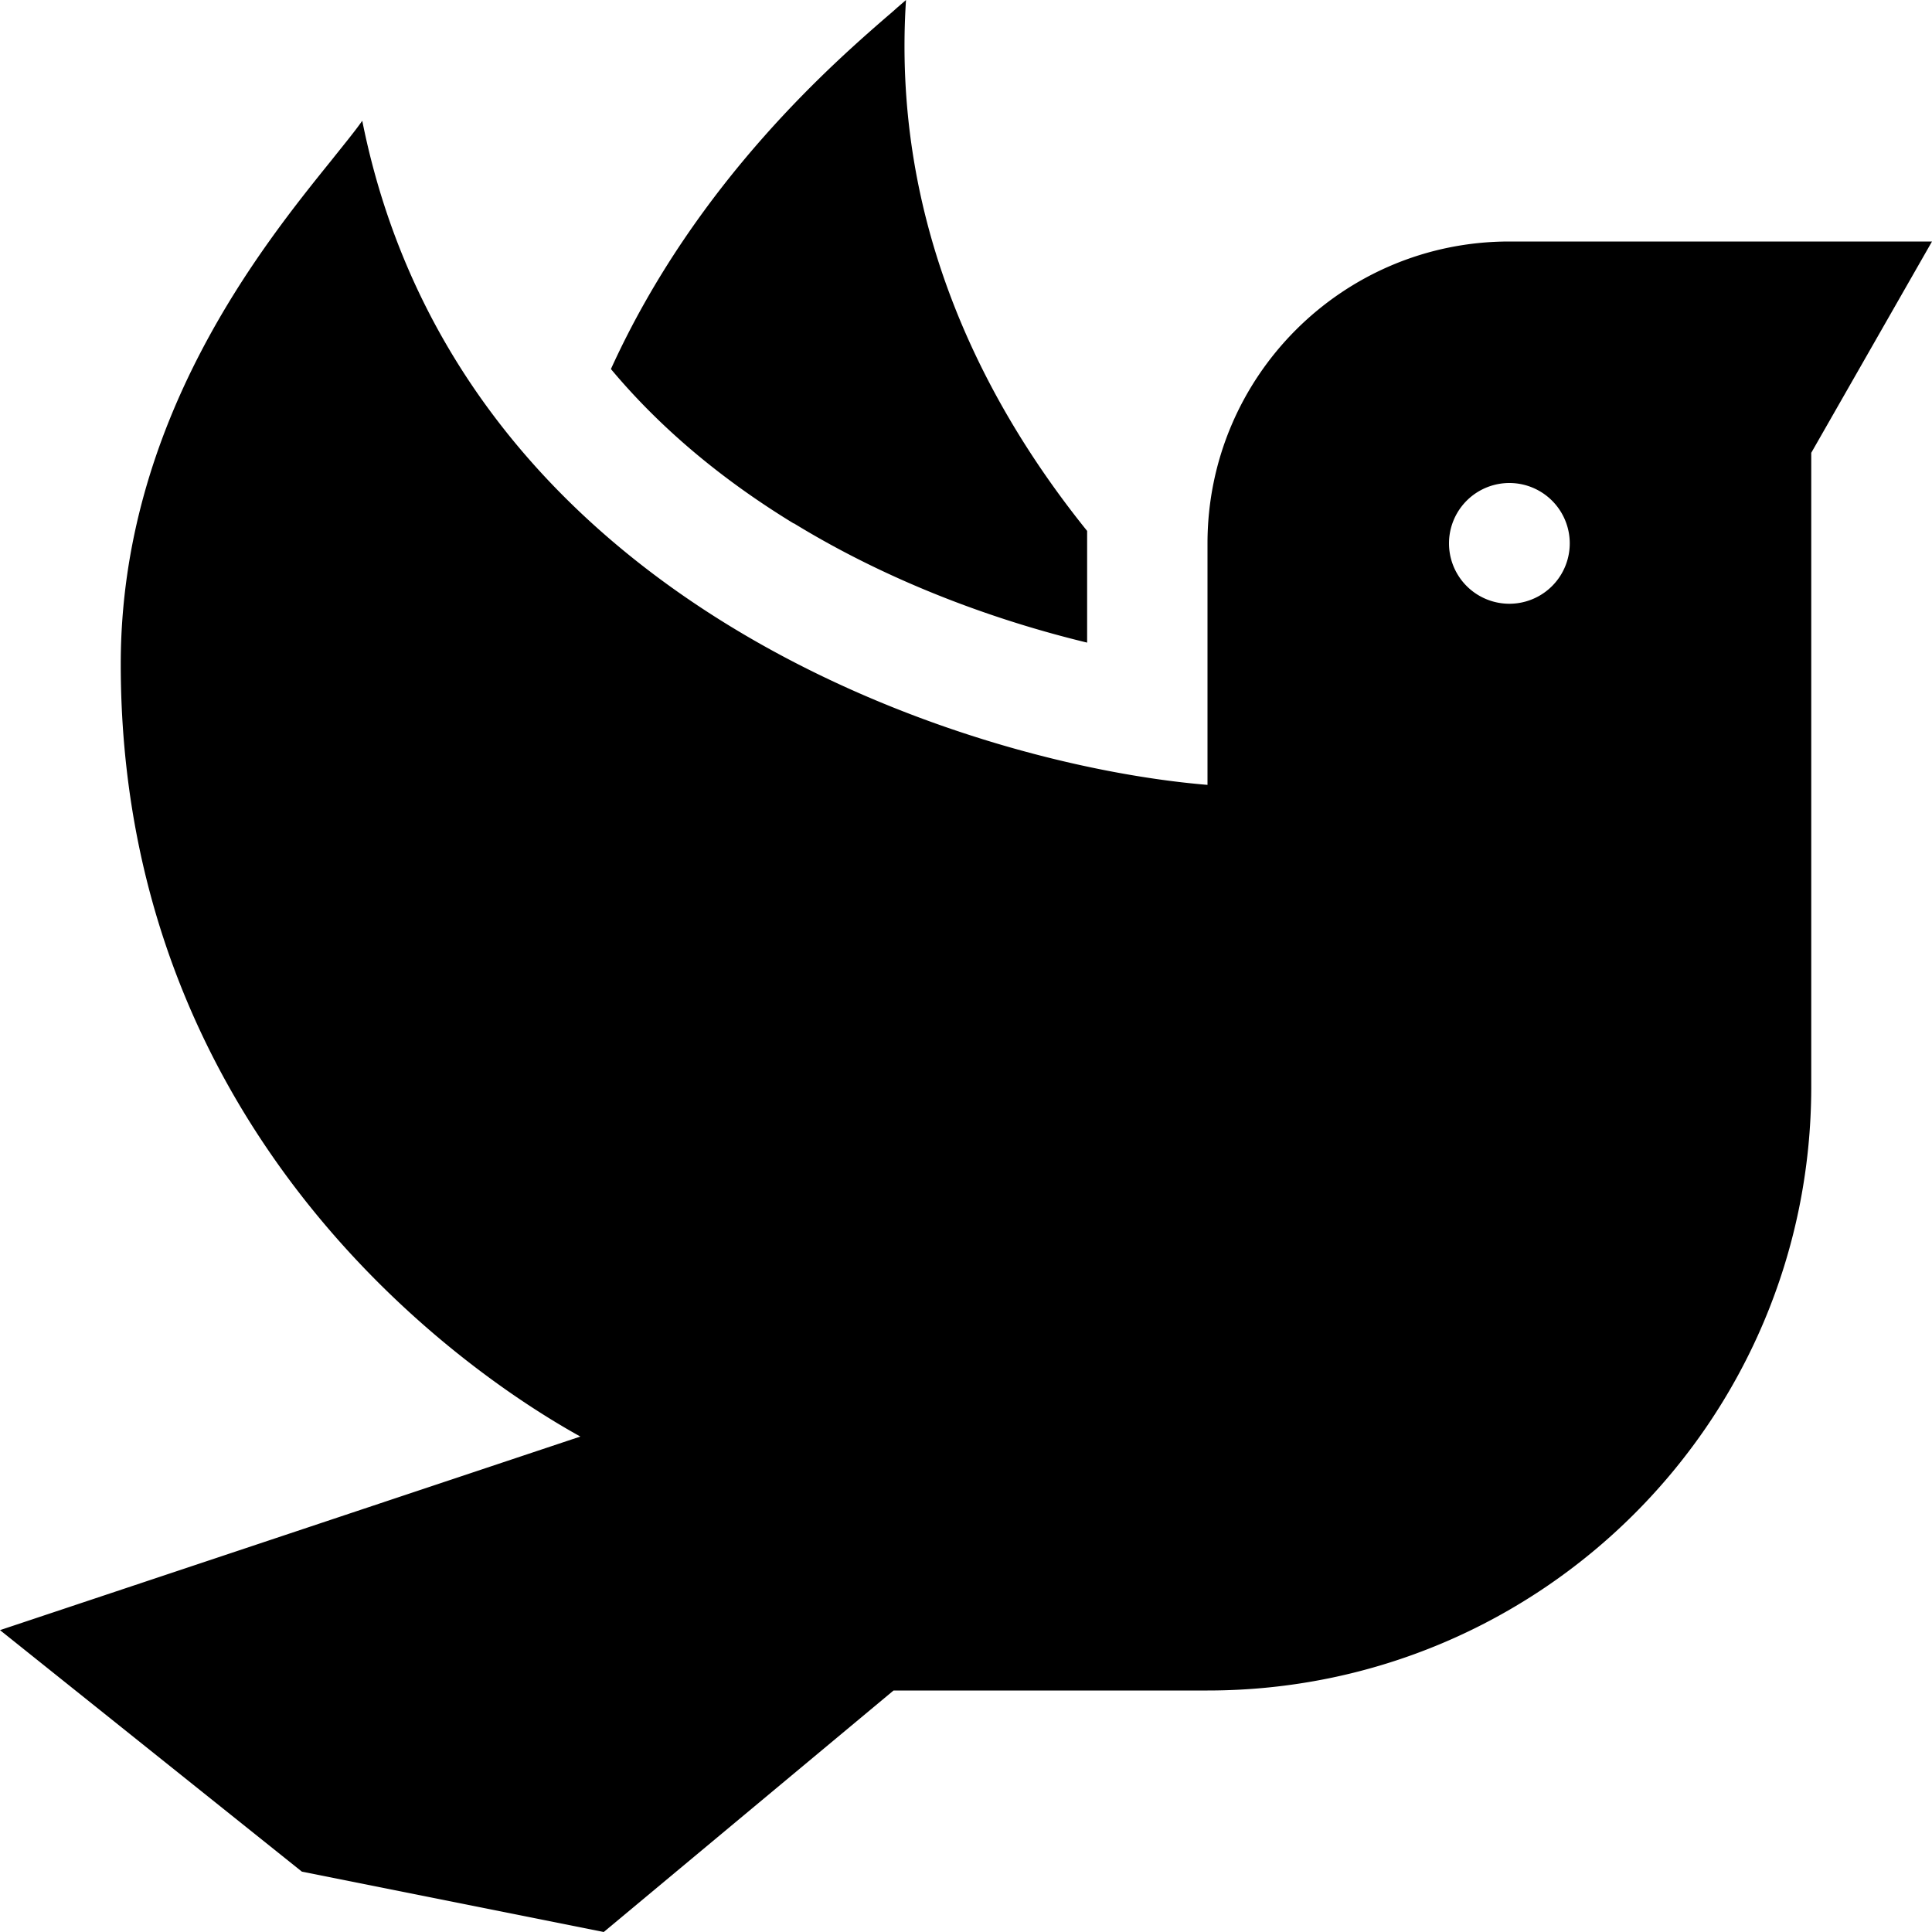 <svg xmlns="http://www.w3.org/2000/svg" viewBox="0 0 512 512"><!--! Font Awesome Pro 6.4.0 by @fontawesome - https://fontawesome.com License - https://fontawesome.com/license (Commercial License) Copyright 2023 Fonticons, Inc. --><path d="M210.3 138.7c-18-11-34.6-24.4-48.4-40.9c22.8-50.1 59.9-82 75-95c1.2-1.1 2.3-2 3.2-2.8c-3.6 55.7 17.7 103.1 48 140.7v29.6c-24-5.8-51.9-15.8-77.7-31.6zM320 174.5V144c0-44.2 35.8-80 80-80H512l-32 56V288c0 88.4-71.6 160-160 160H236.8L160 512 80 496 0 432l153.8-51.3C117.2 360.4 32 296.6 32 176C32 111.5 69.6 65.1 87.9 42.4c3.5-4.4 6.3-7.8 8.1-10.4c25.6 128 160 170.7 224 176V175.9l0 0v-1.4l0 0zM400 160a16 16 0 1 0 0-32 16 16 0 1 0 0 32z"/></svg>